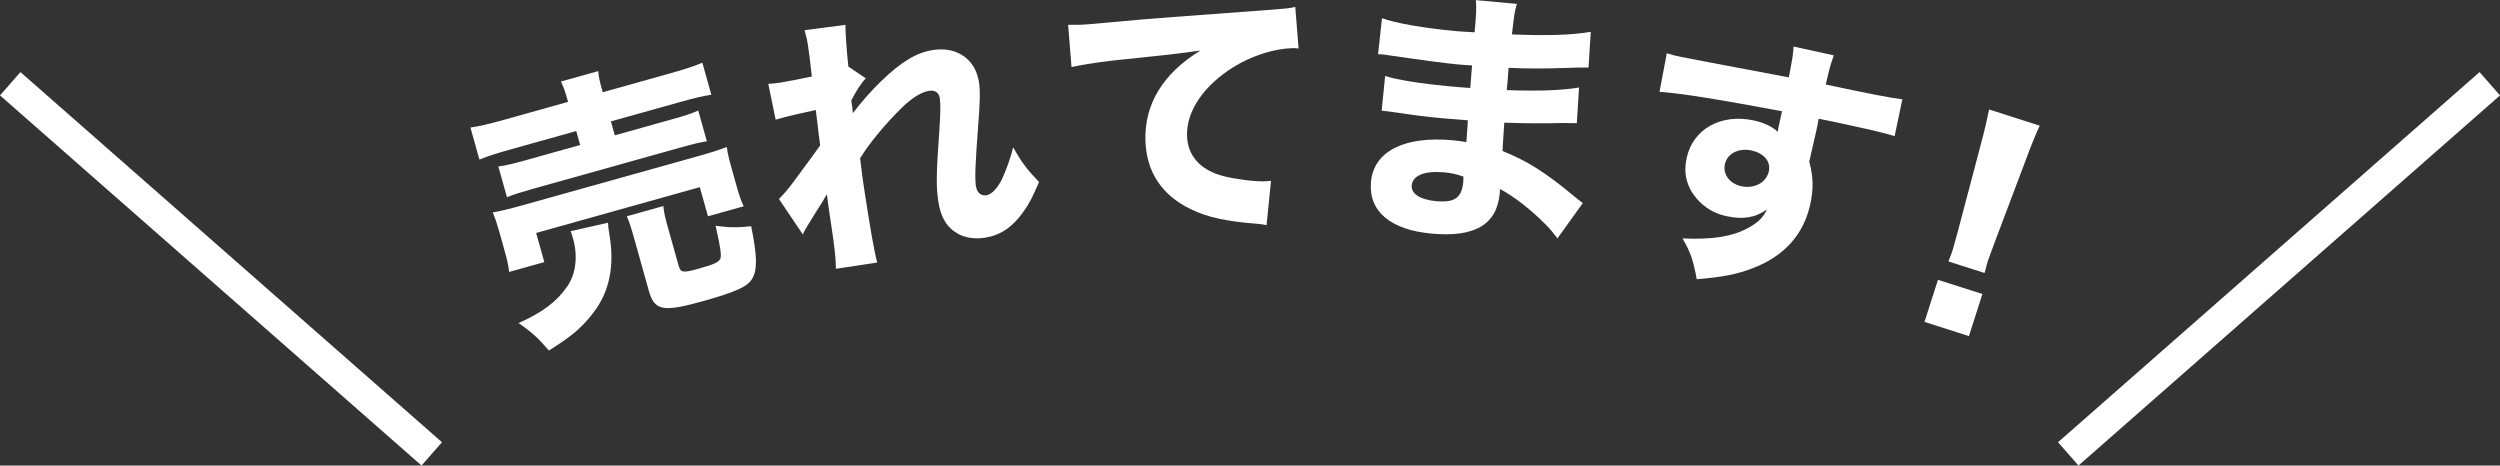 <?xml version="1.0" encoding="UTF-8"?>
<svg id="_レイヤー_2" data-name="レイヤー 2" xmlns="http://www.w3.org/2000/svg" viewBox="0 0 403.3 75.1">
  <rect x="0" y="0" width="403.3" height="75.1" fill="#333333" stroke="none"/>
  <defs>
    <style>
      .cls-1 {
        fill: none;
        stroke: #fff;
        stroke-miterlimit: 10;
        stroke-width: 5px;
      }

      .cls-2 {
        fill: #fff;
      }
    </style>
  </defs>
  <g id="_レイヤー_2-2" data-name="レイヤー 2">
    <g>
      <line class="cls-1" x1="69.65" y1="73.22" x2="1.65" y2="13.51"/>
      <line class="cls-1" x1="333.65" y1="73.22" x2="401.65" y2="13.51"/>
      <g>
        <path class="cls-2" d="M91.54,16.1c-.39-1.4-.61-2.02-1.05-2.95l6.02-1.68c.06.85.21,1.58.63,3.07l.09.34,10.89-3.05c2.37-.66,4.09-1.23,5.18-1.72l1.45,5.17c-1.49.23-2.86.57-5.14,1.21l-11.06,3.09.63,2.25,9.28-2.6c2.08-.58,3.12-.92,4.18-1.4l1.39,4.96c-1.14.18-2.21.44-4.29,1.02l-23.77,6.65c-1.99.56-3,.88-4.19,1.35l-1.39-4.96c1.15-.14,2.26-.41,4.3-.97l8.9-2.49-.63-2.25-10.51,2.94c-2.29.64-3.72,1.09-5.11,1.66l-1.45-5.17c1.19-.15,2.95-.55,5.37-1.23l10.38-2.91-.09-.34ZM82.13,43.86c-.12-1.06-.33-2.01-.67-3.2l-.91-3.26c-.37-1.31-.66-2.19-1.06-3.13,1.35-.24,2.55-.53,4.71-1.13l28.35-7.93c2.12-.59,3.17-.93,4.7-1.5.12.93.28,1.66.67,3.06l.95,3.39c.36,1.27.66,2.19,1.1,3.12l-5.76,1.61-1.32-4.7-26.4,7.39,1.32,4.7-5.68,1.59ZM98.09,35.92c.01.54.04.81.22,1.95.76,4.36.19,8.17-1.69,11.26-.94,1.54-2.39,3.23-3.94,4.53-1.04.84-1.95,1.51-4.13,2.89-1.7-1.99-2.81-3.01-4.9-4.43,3.86-1.72,6.2-3.47,7.88-5.95,1.37-1.98,1.71-4.82.93-7.62-.18-.64-.23-.81-.4-1.26l6.02-1.36ZM109.5,42.92c.3,1.06.68,1.13,3.18.43,2.58-.72,3.31-1.06,3.55-1.68.17-.55-.04-1.95-.79-5.26,2,.31,3.61.32,5.74.09.98,4.8,1.02,7.07.14,8.5-.74,1.26-2.7,2.12-7.87,3.57-6.53,1.83-7.88,1.57-8.79-1.7l-2.36-8.43c-.49-1.74-.79-2.66-1.18-3.55l5.89-1.65c.09.98.27,1.8.71,3.36l1.77,6.31Z"/>
        <path class="cls-2" d="M125.68,32.08c.93-.94,1.57-1.71,2.53-3.01q3.62-4.91,4.09-5.6c-.06-.7-.15-1.27-.23-1.79q-.13-1.14-.25-2.23c-.08-.52-.12-.83-.21-1.7-3.58.76-5.29,1.2-6.48,1.56l-1.19-5.78c.88-.04,1.36-.12,2.06-.22.87-.13,3.5-.66,4.97-.97-.27-2.36-.47-3.98-.61-4.89-.17-1.13-.29-1.6-.57-2.58l6.59-.86c0,1.16.2,4.24.48,6.74l2.82,1.89c-.7.68-1.56,2.02-2.35,3.56q.06.39.14.96c.03.22.04.26.12,1.09,1.11-1.5,3.01-3.66,4.48-5.08,3.3-3.21,5.79-4.7,8.48-5.11,3.83-.58,6.81,1.51,7.37,5.16.22,1.48.19,3.04-.11,6.91-.49,6.48-.56,8.63-.38,9.85.16,1.09.79,1.66,1.7,1.52.83-.12,1.75-1.11,2.47-2.51.77-1.67,1.49-3.7,1.84-5.22,1.4,2.46,2.12,3.42,4.18,5.6-1.16,2.62-1.53,3.39-2.56,4.84-1.72,2.44-3.7,3.76-6.18,4.14-1.57.24-3.11.03-4.27-.6-1.84-1.01-2.85-2.64-3.24-5.25-.36-2.39-.35-4.35.17-11.51.18-2.65.2-4.26.07-5.13-.14-.91-.74-1.36-1.74-1.21-1.22.18-2.85,1.19-4.47,2.81-2.71,2.68-5.19,5.68-6.65,8.08.24,2.14.48,3.75.65,4.89.91,6,1.6,9.99,2.11,11.92l-6.66,1.01c-.02-1.6-.16-3.09-.72-6.83-.41-2.7-.43-2.83-.74-5.18q-.22.3-.64,1.08-.36.59-1.33,2.11c-.25.44-.64,1.03-1.11,1.81-.43.69-.53.88-.8,1.46l-3.84-5.69Z"/>
        <path class="cls-2" d="M172.33,4c1.01.01,1.54,0,1.72,0,.83-.02,1.1-.03,7.33-.6,3.03-.31,10.58-.87,22.66-1.75,3.86-.29,4.13-.34,4.91-.54l.54,6.72c-.53-.07-.66-.07-1.06-.06-2.86.08-6.39,1.19-9.29,2.95-4.89,3-7.76,7.13-7.65,11.18.09,3.25,2.18,5.57,5.91,6.52,2.04.51,4.91.87,6.54.83.26,0,.57-.02,1.1-.08l-.72,7.15c-.58-.12-.75-.15-1.55-.22-4.94-.39-8.04-1.05-10.72-2.38-4.64-2.25-7.12-6-7.27-11.06-.17-5.89,2.86-10.82,8.87-14.51-4.34.61-4.56.61-14.35,1.64-2.41.29-4.78.67-6.44,1.02l-.55-6.81Z"/>
        <path class="cls-2" d="M251.25,38.46c-.79-1.04-.99-1.29-1.87-2.21-2.3-2.33-5.02-4.49-7.42-5.77.02.31,0,.57-.02.71-.47,5.04-4.02,7.14-11.03,6.49-6.66-.62-10.18-3.64-9.74-8.37.45-4.91,5.41-7.41,13.21-6.68.74.07,1.27.16,2.18.29l.24-3.51c-1.23-.11-2.94-.23-3.86-.31-2.85-.26-4.33-.45-8.3-1.03-.61-.1-1-.14-1.75-.21l.56-5.6c1.89.62,6.02,1.26,10.1,1.64.92.08,2.45.23,3.64.29l.19-2.54c.04-.48.08-.83.1-1.09-1.14-.06-1.67-.11-2.33-.17-1.66-.15-5.38-.63-11.04-1.46-.52-.09-.92-.13-1.09-.15-.13-.01-.39-.04-.71-.02l.63-5.82c2.35.84,6.83,1.6,11.91,2.08.53.05,1.89.13,3.03.19.3-3.29.29-3.64.22-5.19l6.61.61c-.38,1.2-.41,1.55-.81,4.92,5.94.24,9.62.1,12.72-.41l-.36,5.76q-1.06-.05-3.67.06c-3.46.12-6.24.13-9.23-.02-.11,1.71-.22,2.9-.29,3.6,5.2.17,8.74.06,11.66-.42l-.36,5.75q-.35-.03-.93,0c-.09,0-.35.01-.75-.03q-.62.03-3.27.05c-2.12.02-4.99-.02-6.75-.1-.18,2.37-.23,3.91-.29,4.57,4,1.61,6.88,3.42,11.44,7.2.66.55.9.75,1.52,1.2l-4.11,5.72ZM232.93,27.8c-3.07-.28-5.04.5-5.19,2.08-.13,1.36,1.33,2.33,3.92,2.57,2.98.28,4.16-.54,4.39-3.08.03-.35.04-.88.04-.88-1.24-.42-1.93-.58-3.16-.69Z"/>
        <path class="cls-2" d="M268.88,8.59c1.01.31,1.44.41,2.22.57.95.21,5.27,1.02,17.47,3.32.62-3.24.67-3.46.77-4.97l6.49,1.42c-.62,1.8-.64,1.89-1.3,4.71,7.27,1.54,10.6,2.18,12.36,2.38l-1.25,5.94c-1.82-.53-2.84-.8-7.44-1.8-2.28-.5-2.62-.57-4.82-1.01l-.17,1-.31,1.42-.81,3.52c-.04.17-.1.47-.22.99.65,2.39.71,4.39.17,6.84-1.08,4.94-4.23,8.44-9.38,10.38-2.46.95-4.86,1.42-8.94,1.74-.61-3.19-.96-4.26-2.3-6.58,4.73.22,7.99-.28,10.54-1.66,1.58-.83,2.49-1.71,3.09-3.02-1.87,1.35-3.88,1.67-6.59,1.08-1.93-.42-3.52-1.4-4.78-2.85-1.61-1.93-2.13-4.07-1.59-6.52,1.02-4.69,5.54-7.21,10.87-6.05,1.68.37,2.98,1.01,3.83,1.83q.04-.17.11-.7.05-.21.57-2.62c-10.3-1.93-15.95-2.85-19.76-3.14l1.18-6.23ZM278.26,26.49c-.36,1.63.76,3.14,2.65,3.55,2.11.46,4.05-.6,4.44-2.41.34-1.55-.76-2.91-2.78-3.35-2.11-.46-3.94.49-4.31,2.21Z"/>
        <path class="cls-2" d="M310.46,51.93l2.17-6.79,7.17,2.29-2.17,6.79-7.17-2.29ZM314.33,42.17c.38-1.03.57-1.48.71-1.94q.17-.54.84-3.06l3.7-14.01c.52-1.91,1.01-4.02,1.3-5.5l8.17,2.62c-.56,1.16-1.35,3.08-2.14,5.23l-5.12,13.56q-.94,2.52-1.11,3.02c-.15.46-.24.89-.53,1.95l-5.82-1.86Z"/>
      </g>
    </g>
  </g>
</svg>